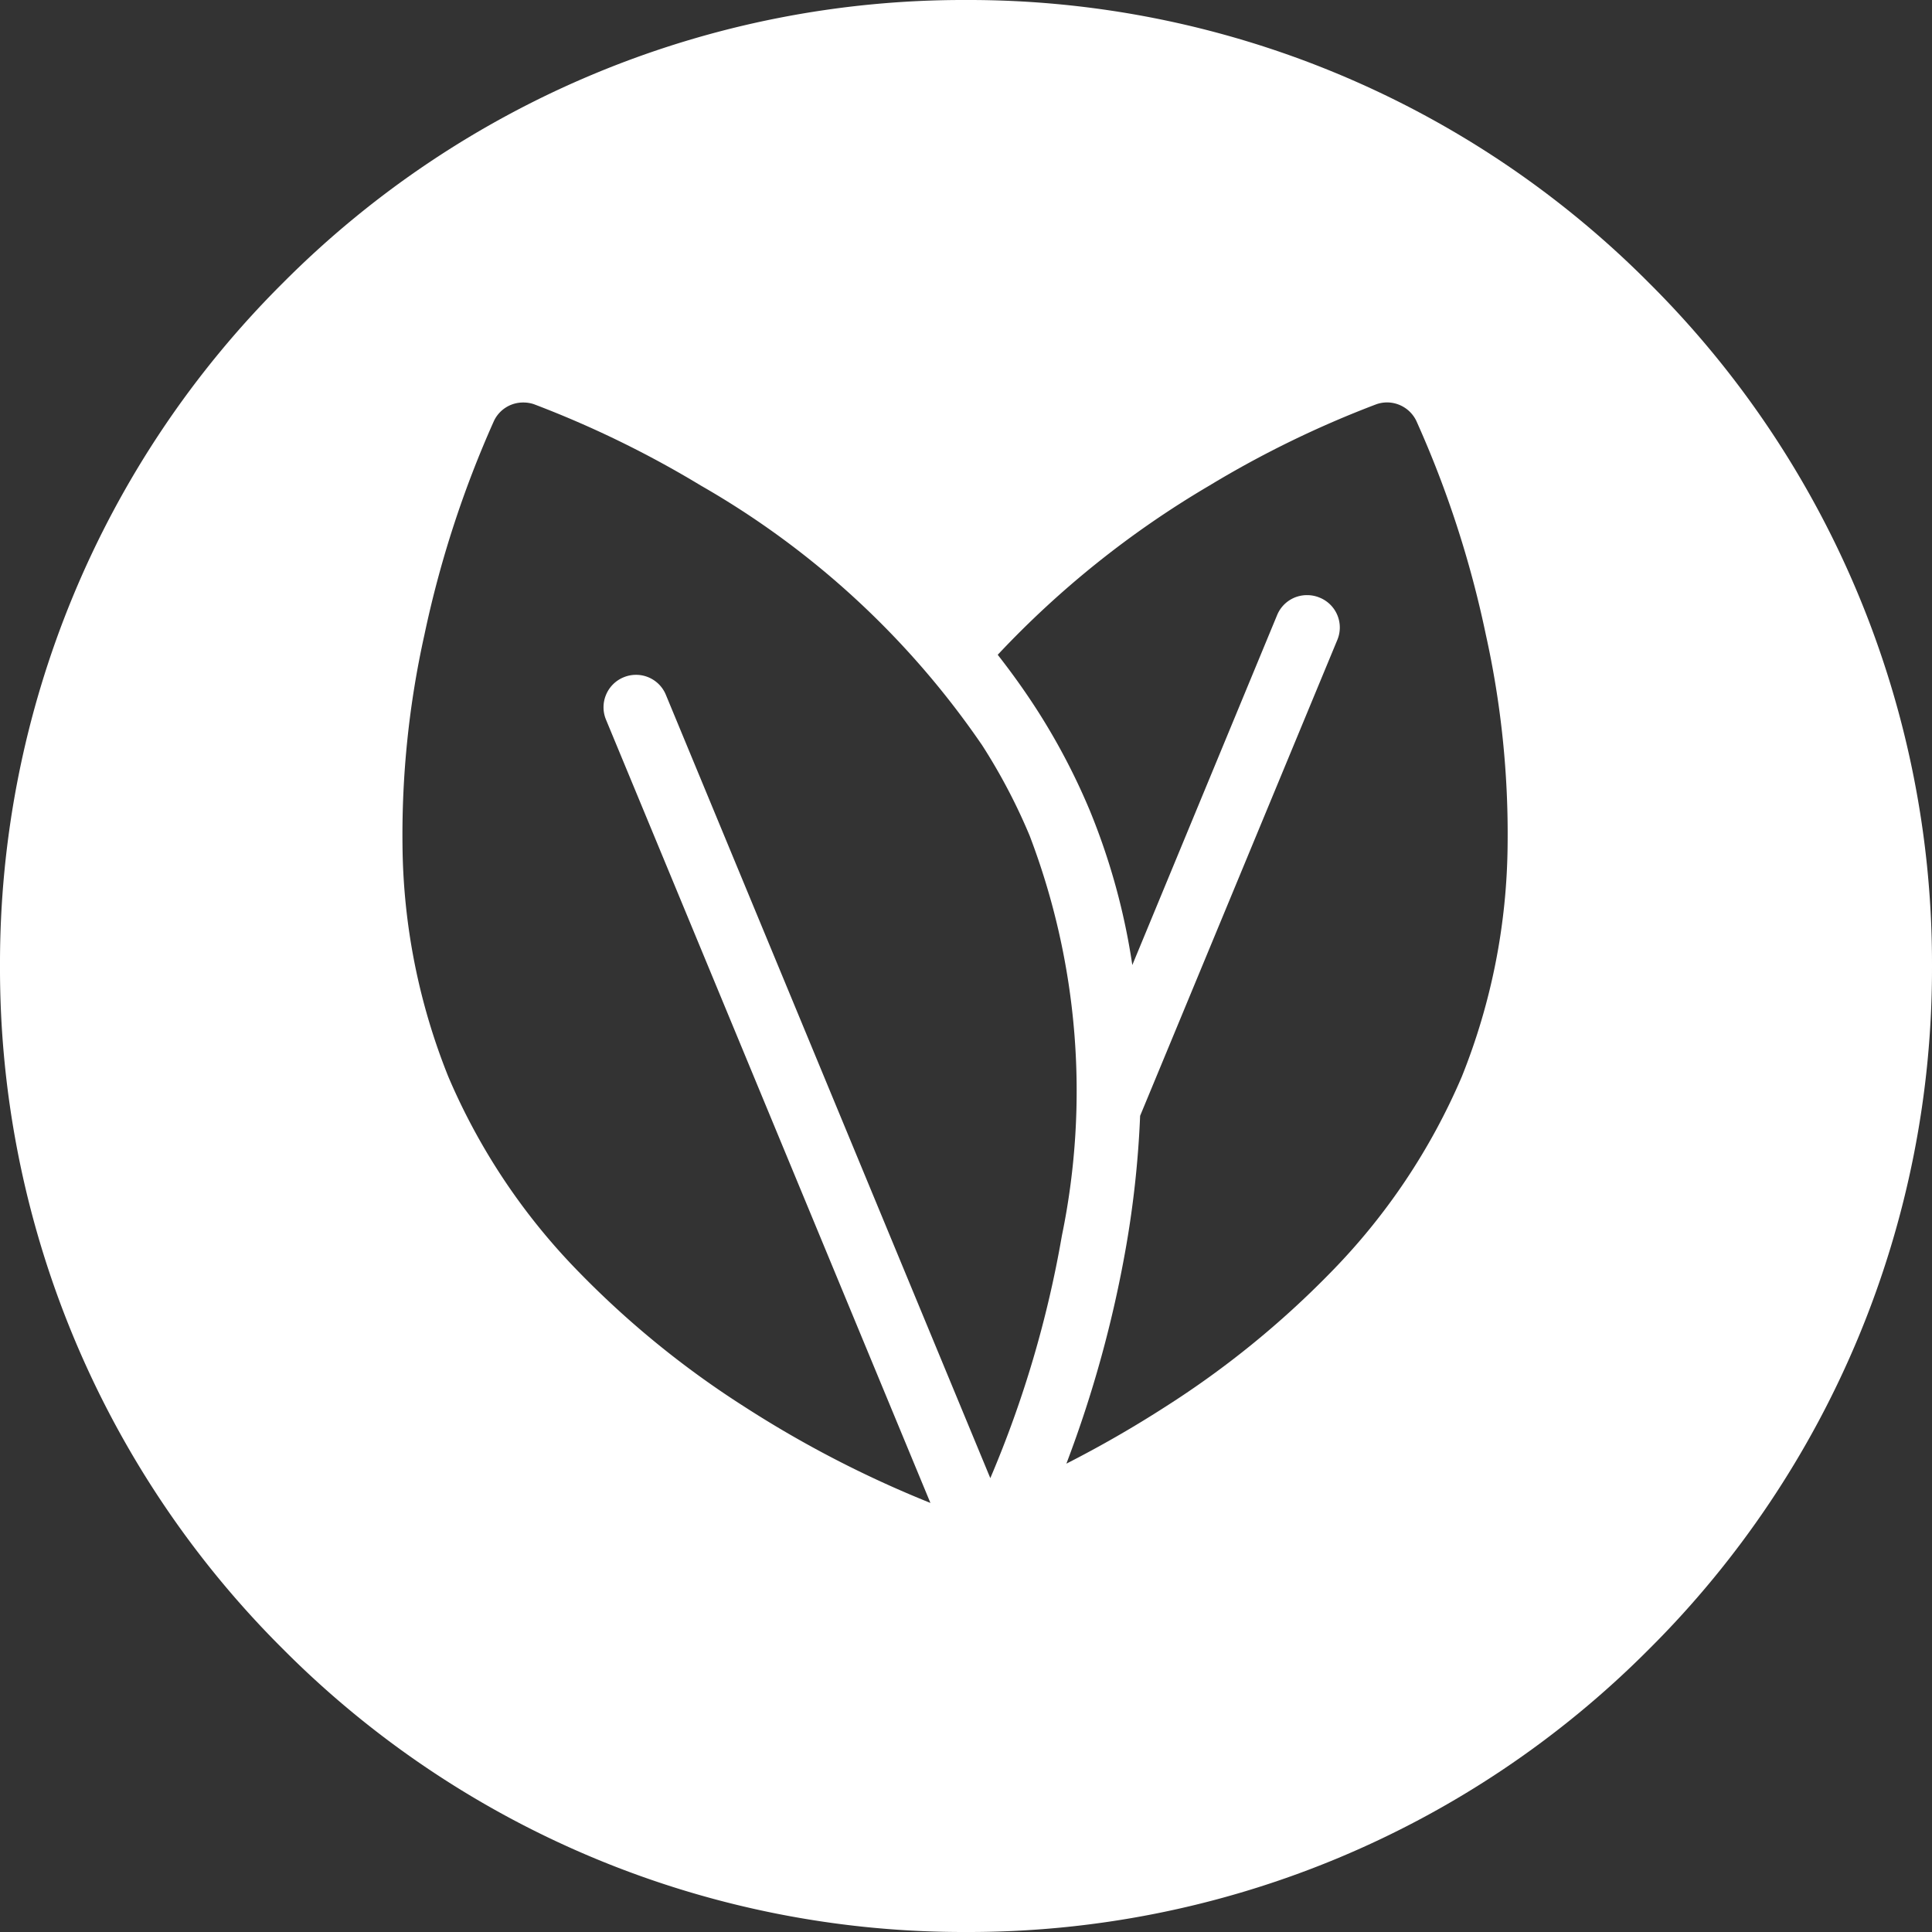 <svg xmlns="http://www.w3.org/2000/svg" width="24" height="24" viewBox="0 0 24 24">
  <rect x="0" y="0" width="24" height="24" fill="#333333" stroke="none"/>
  <path id="vegetarian" d="M-2232,24a11.921,11.921,0,0,1-8.485-3.515A11.923,11.923,0,0,1-2244,12a11.921,11.921,0,0,1,3.514-8.485A11.922,11.922,0,0,1-2232,0a11.921,11.921,0,0,1,8.485,3.515A11.921,11.921,0,0,1-2220,12a11.923,11.923,0,0,1-3.515,8.486A11.92,11.92,0,0,1-2232,24Zm-5.5-19a.4.4,0,0,0-.364.229,13.154,13.154,0,0,0-.864,2.658A11.448,11.448,0,0,0-2239,10.5a7.884,7.884,0,0,0,.57,2.877,7.873,7.873,0,0,0,1.632,2.436,11.473,11.473,0,0,0,2.038,1.657,13.625,13.625,0,0,0,2.318,1.2l-4.03-9.73a.4.4,0,0,1,0-.308.4.4,0,0,1,.218-.218.4.4,0,0,1,.154-.031.4.4,0,0,1,.372.249l4.03,9.73a13.58,13.58,0,0,0,.889-3.011,8.9,8.9,0,0,0-.4-4.969,7.253,7.253,0,0,0-.589-1.122,10.628,10.628,0,0,0-3.494-3.227,12.766,12.766,0,0,0-2.076-1.012A.411.411,0,0,0-2237.5,5Zm9.74,2.393a.4.4,0,0,1,.153.031.4.4,0,0,1,.219.527l-2.449,5.91a12.4,12.4,0,0,1-.175,1.628,14.7,14.7,0,0,1-.741,2.693,14.111,14.111,0,0,0,1.241-.714,11.445,11.445,0,0,0,2.038-1.657,7.9,7.9,0,0,0,1.633-2.436,7.9,7.9,0,0,0,.569-2.877,11.432,11.432,0,0,0-.27-2.612,12.925,12.925,0,0,0-.864-2.658.405.405,0,0,0-.364-.229.405.405,0,0,0-.133.023,12.718,12.718,0,0,0-2.077,1.012,11.807,11.807,0,0,0-2.626,2.1c.181.231.345.462.489.686a8.1,8.1,0,0,1,.656,1.251,8.23,8.23,0,0,1,.527,1.917l1.8-4.35A.4.4,0,0,1-2227.761,7.393Z" transform="translate(2244)" fill="#fff"/>
</svg>
